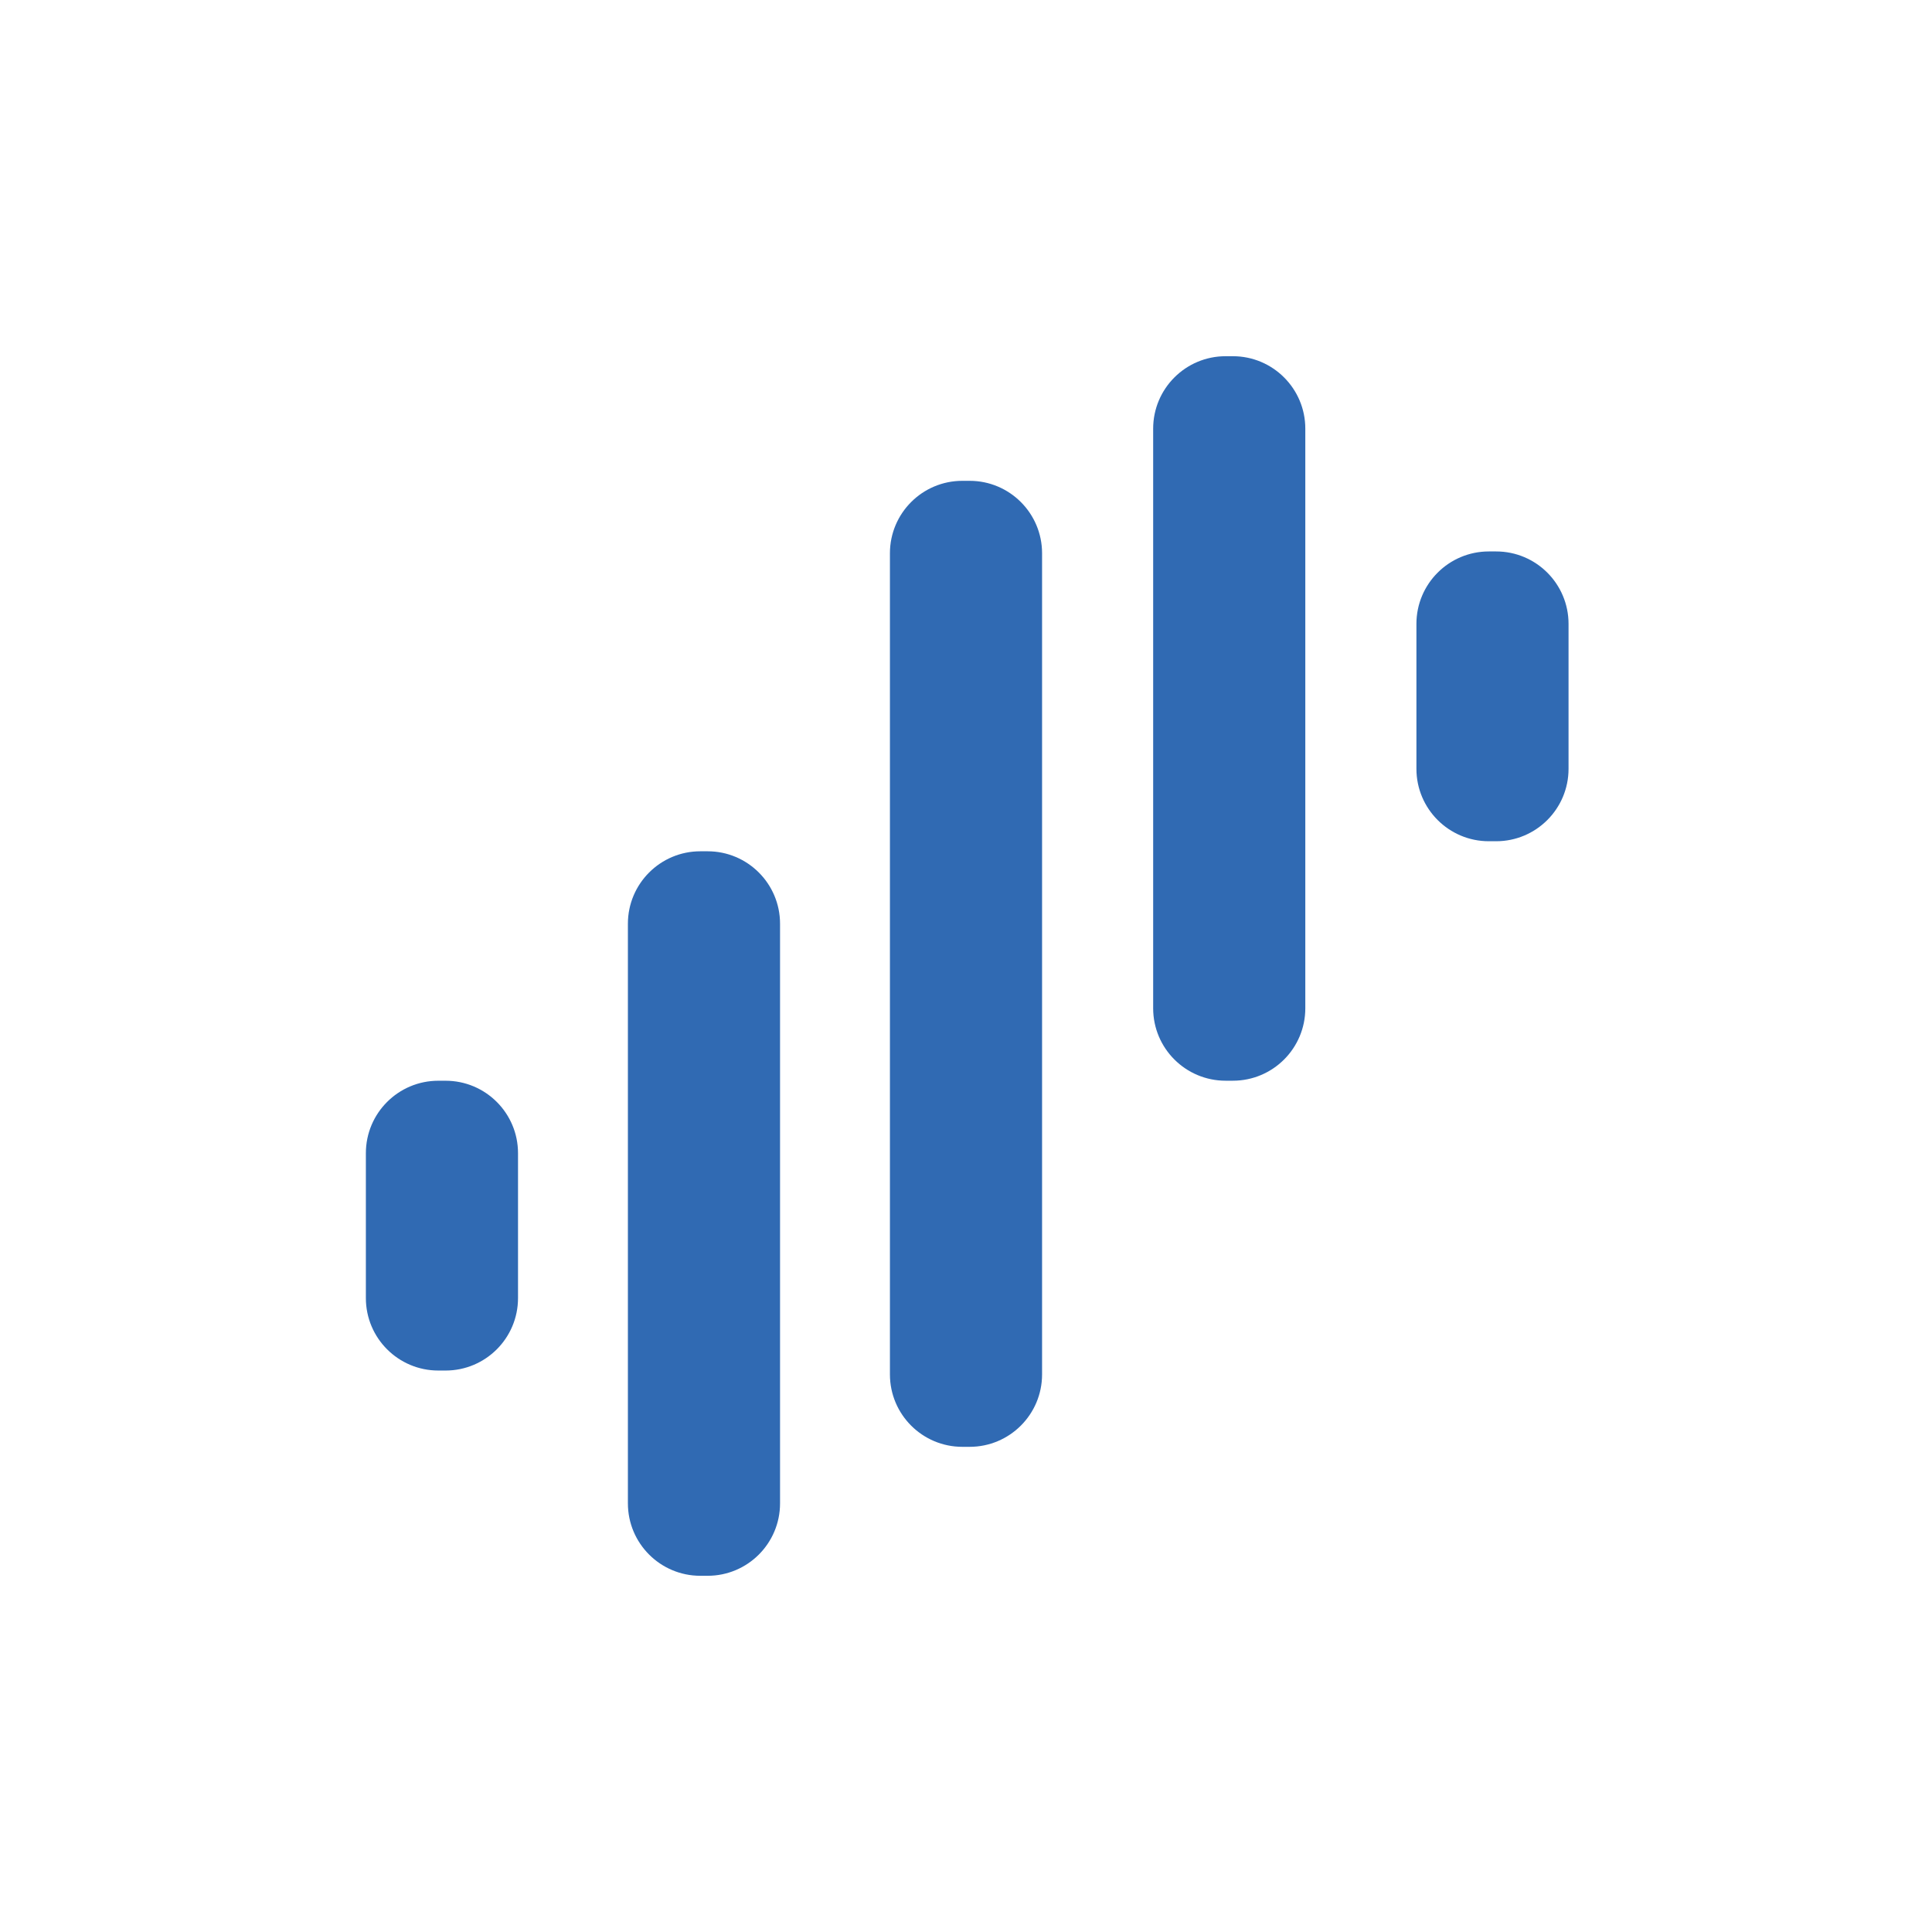 <?xml version="1.0" encoding="utf-8"?>
<!-- Generator: Adobe Illustrator 16.0.0, SVG Export Plug-In . SVG Version: 6.00 Build 0)  -->
<!DOCTYPE svg PUBLIC "-//W3C//DTD SVG 1.1 Tiny//EN" "http://www.w3.org/Graphics/SVG/1.1/DTD/svg11-tiny.dtd">
<svg version="1.1" baseProfile="tiny" id="图层_1"
	 xmlns="http://www.w3.org/2000/svg" xmlns:xlink="http://www.w3.org/1999/xlink" x="0px" y="0px" width="80px" height="80px"
	 viewBox="0 0 80 80" xml:space="preserve">
<path fill="#306AB3" d="M43.15,56.91c0,1.658-1.344,3-3,3h-0.3c-1.657,0-3-1.342-3-3v-34c0-1.657,1.343-3,3-3h0.3
	c1.657,0,3,1.343,3,3V56.91z"/>
<path fill="#306AB3" d="M32.3,62.25c0,1.658-1.343,3-3,3H29c-1.657,0-3-1.342-3-3v-24c0-1.657,1.343-3,3-3h0.3c1.657,0,3,1.343,3,3
	V62.25z"/>
<path fill="#306AB3" d="M54.05,41.75c0,1.658-1.343,3-3,3h-0.3c-1.656,0-3-1.342-3-3v-24c0-1.657,1.344-3,3-3h0.3
	c1.657,0,3,1.343,3,3V41.75z"/>
<path fill="#306AB3" d="M21.45,53.751c0,1.657-1.343,3-3,3h-0.3c-1.657,0-3-1.343-3-3v-6c0-1.657,1.343-3,3-3h0.3
	c1.657,0,3,1.343,3,3V53.751z"/>
<path fill="#306AB3" d="M64.95,31.834c0,1.657-1.342,3-3,3h-0.299c-1.657,0-3-1.343-3-3v-6c0-1.657,1.343-3,3-3h0.299
	c1.658,0,3,1.343,3,3V31.834z"/>
<g>
</g>
<g>
</g>
<g>
</g>
<g>
</g>
<g>
</g>
<g>
</g>
</svg>
